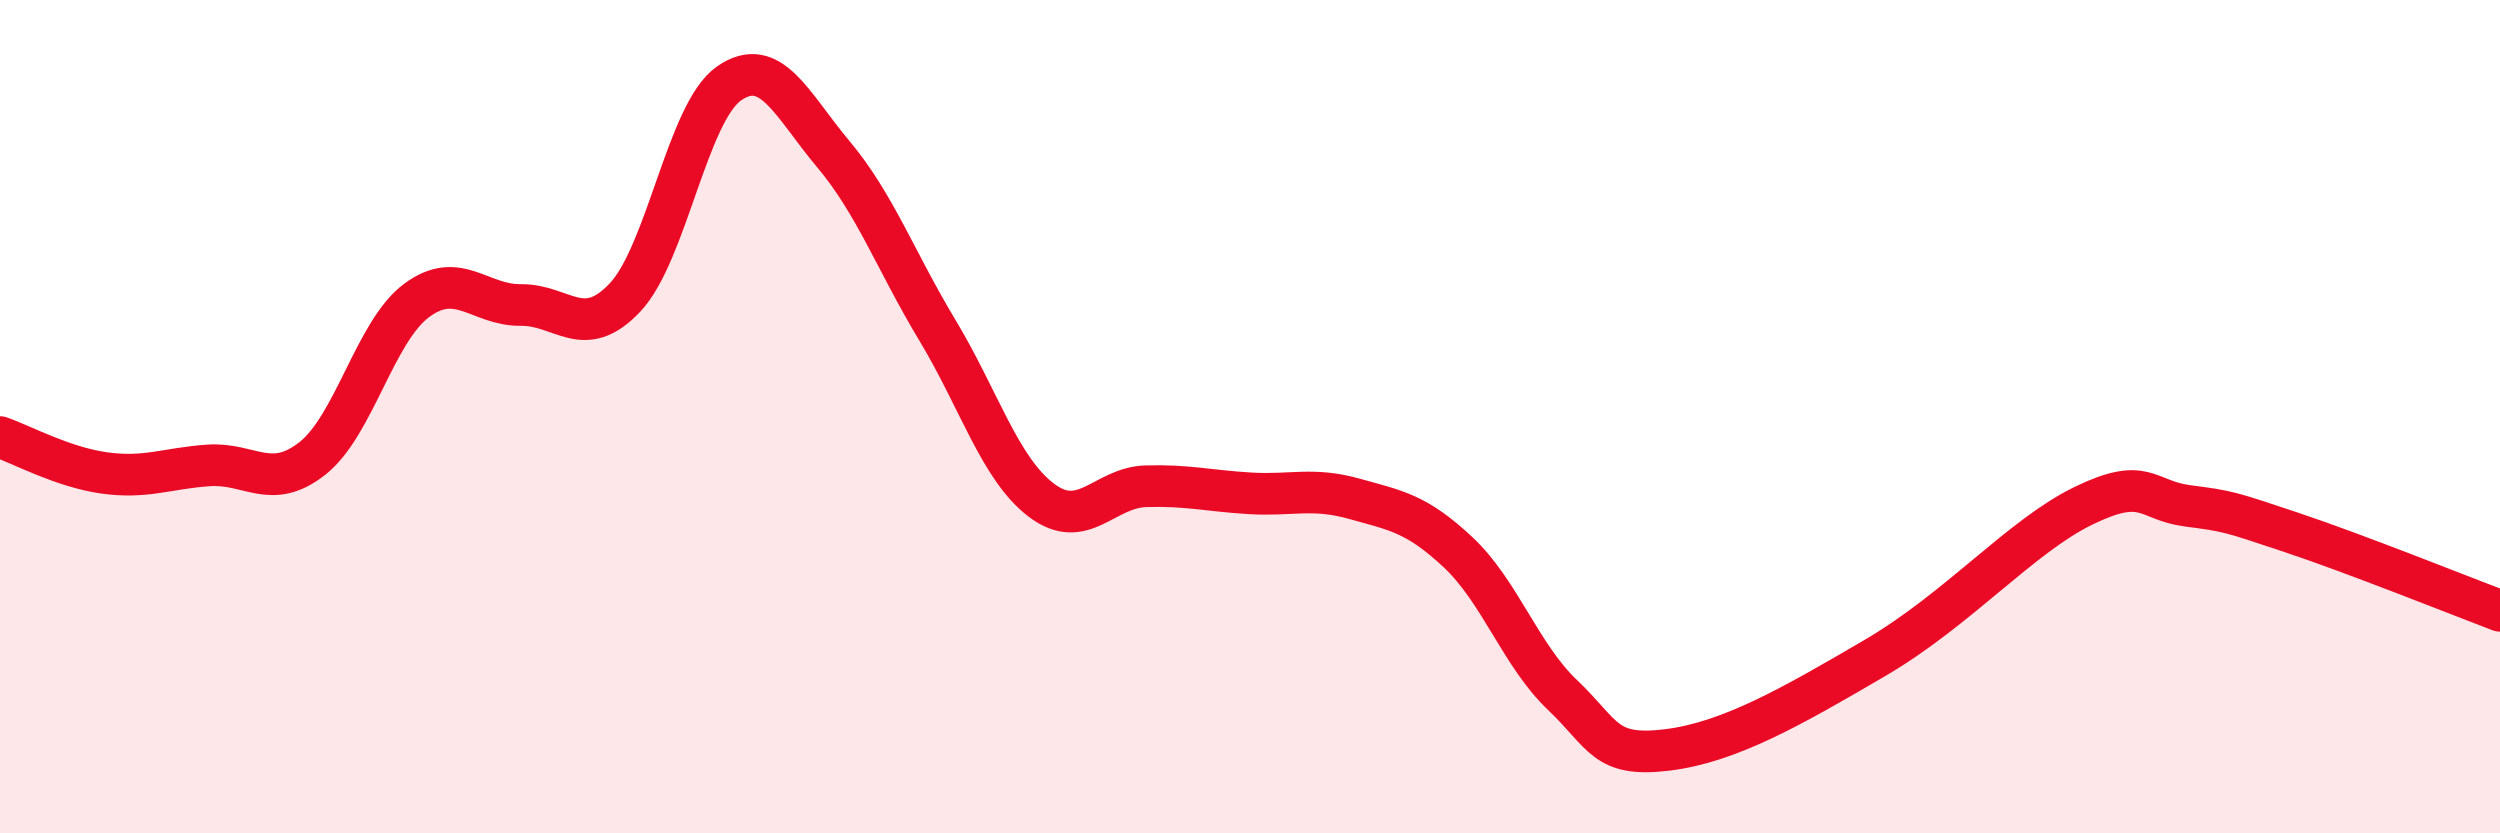 
    <svg width="60" height="20" viewBox="0 0 60 20" xmlns="http://www.w3.org/2000/svg">
      <path
        d="M 0,10.49 C 0.5,10.66 1.5,11.21 2.5,11.35 C 3.5,11.49 4,11.24 5,11.17 C 6,11.1 6.5,11.79 7.5,11 C 8.5,10.21 9,7.95 10,7.21 C 11,6.47 11.5,7.33 12.5,7.32 C 13.5,7.31 14,8.2 15,7.14 C 16,6.08 16.5,2.69 17.5,2 C 18.5,1.31 19,2.51 20,3.7 C 21,4.89 21.5,6.27 22.5,7.93 C 23.5,9.59 24,11.26 25,12.01 C 26,12.76 26.5,11.7 27.5,11.67 C 28.5,11.64 29,11.78 30,11.84 C 31,11.9 31.5,11.69 32.5,11.97 C 33.5,12.25 34,12.32 35,13.26 C 36,14.2 36.5,15.73 37.5,16.68 C 38.5,17.63 38.5,18.18 40,18 C 41.5,17.82 43,16.96 45,15.79 C 47,14.62 48.5,12.87 50,12.14 C 51.5,11.41 51.5,12.01 52.5,12.14 C 53.5,12.27 53.5,12.28 55,12.78 C 56.5,13.28 59,14.28 60,14.66L60 20L0 20Z"
        fill="#EB0A25"
        opacity="0.1"
        stroke-linecap="round"
        stroke-linejoin="round"
      />
      <path
        d="M 0,10.49 C 0.5,10.66 1.5,11.21 2.5,11.35 C 3.5,11.49 4,11.24 5,11.17 C 6,11.1 6.5,11.79 7.5,11 C 8.5,10.21 9,7.95 10,7.21 C 11,6.47 11.5,7.33 12.5,7.32 C 13.5,7.31 14,8.2 15,7.14 C 16,6.08 16.5,2.69 17.5,2 C 18.5,1.31 19,2.51 20,3.7 C 21,4.89 21.5,6.27 22.5,7.93 C 23.5,9.59 24,11.26 25,12.01 C 26,12.76 26.5,11.7 27.5,11.67 C 28.5,11.64 29,11.78 30,11.84 C 31,11.9 31.5,11.69 32.5,11.97 C 33.5,12.25 34,12.32 35,13.26 C 36,14.2 36.5,15.73 37.5,16.68 C 38.5,17.63 38.5,18.18 40,18 C 41.5,17.82 43,16.96 45,15.79 C 47,14.62 48.5,12.87 50,12.14 C 51.5,11.41 51.5,12.01 52.5,12.14 C 53.5,12.27 53.5,12.28 55,12.78 C 56.5,13.28 59,14.28 60,14.66"
        stroke="#EB0A25"
        stroke-width="1"
        fill="none"
        stroke-linecap="round"
        stroke-linejoin="round"
      />
    </svg>
  